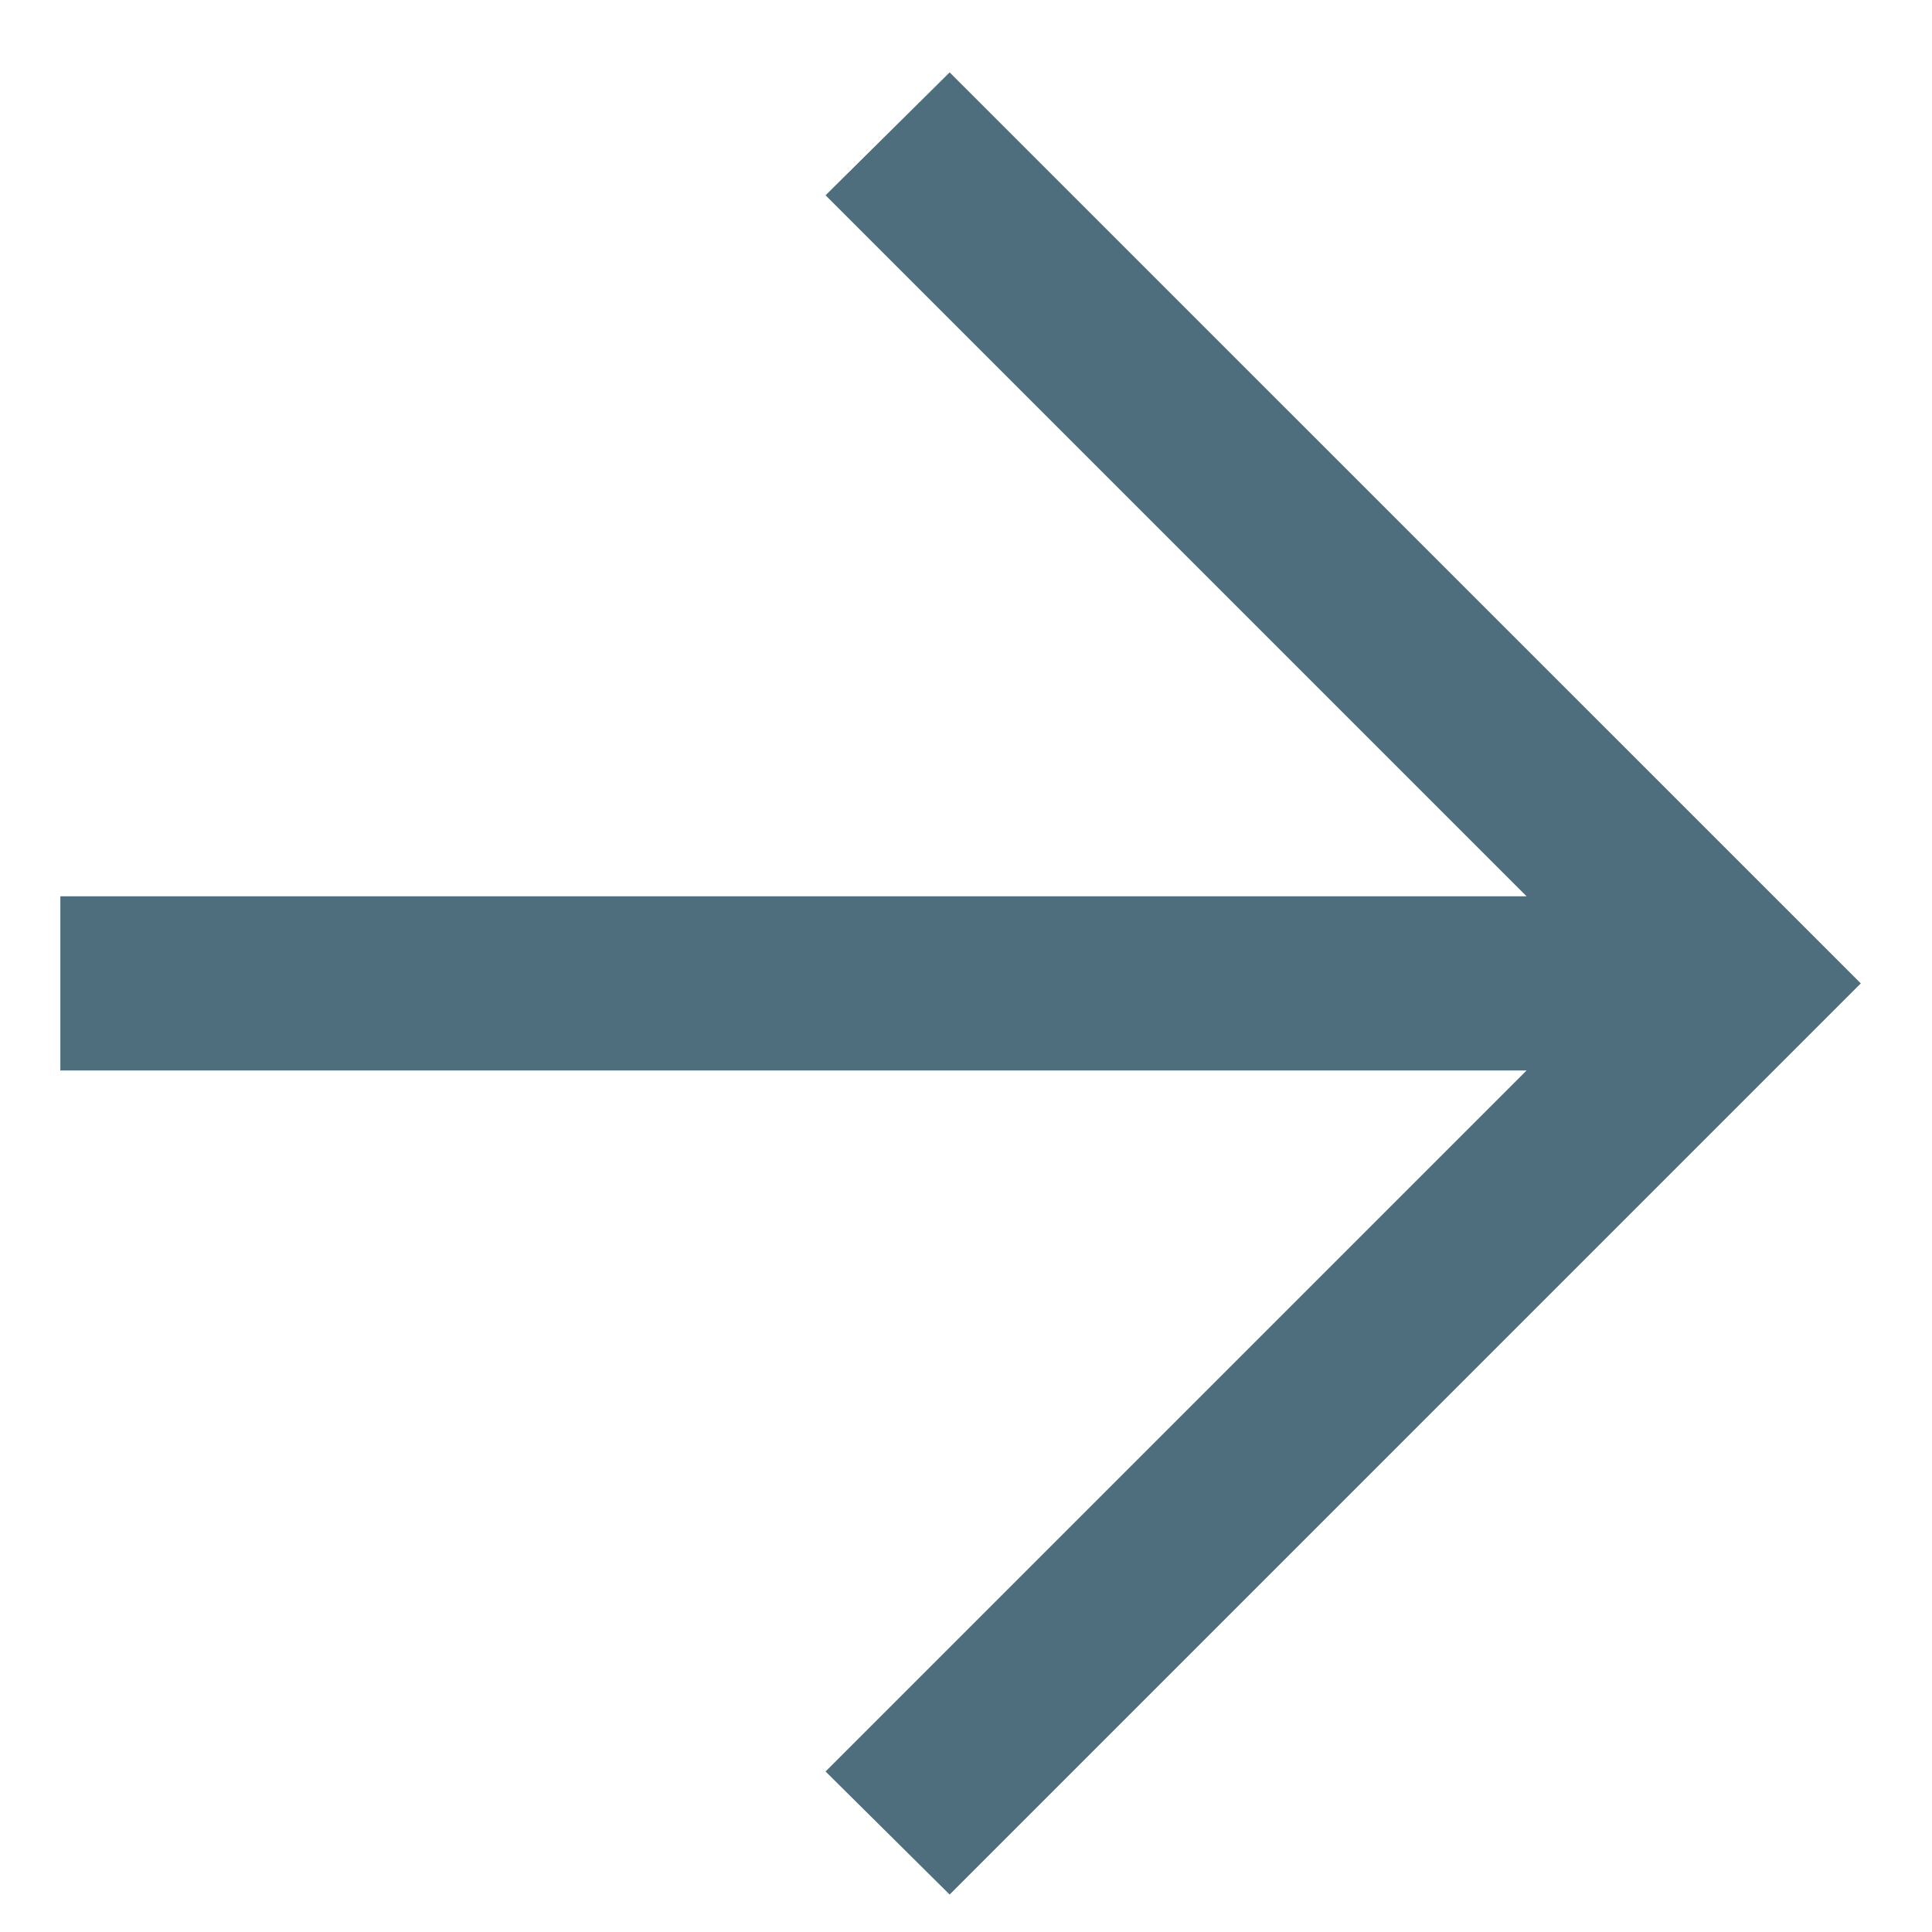 <?xml version="1.0" encoding="UTF-8"?>
<svg width="13px" height="13px" viewBox="0 0 13 13" version="1.1" xmlns="http://www.w3.org/2000/svg" xmlns:xlink="http://www.w3.org/1999/xlink">
    <title>r</title>
    <g id="Resource-Listing" stroke="none" stroke-width="1" fill="none" fill-rule="evenodd">
        <g id="Resource-Listing---D" transform="translate(-1041, -663)" fill="#4E6E7D" fill-rule="nonzero">
            <g id="Post-1" transform="translate(661, 498)">
                <g id="Link" transform="translate(295, 159)">
                    <polygon id="r" points="91.39 18.748 97.521 12.617 91.39 6.487 90.555 7.314 95.272 12.031 85.406 12.031 85.406 13.203 95.272 13.203 90.555 17.92"></polygon>
                </g>
            </g>
        </g>
    </g>
</svg>